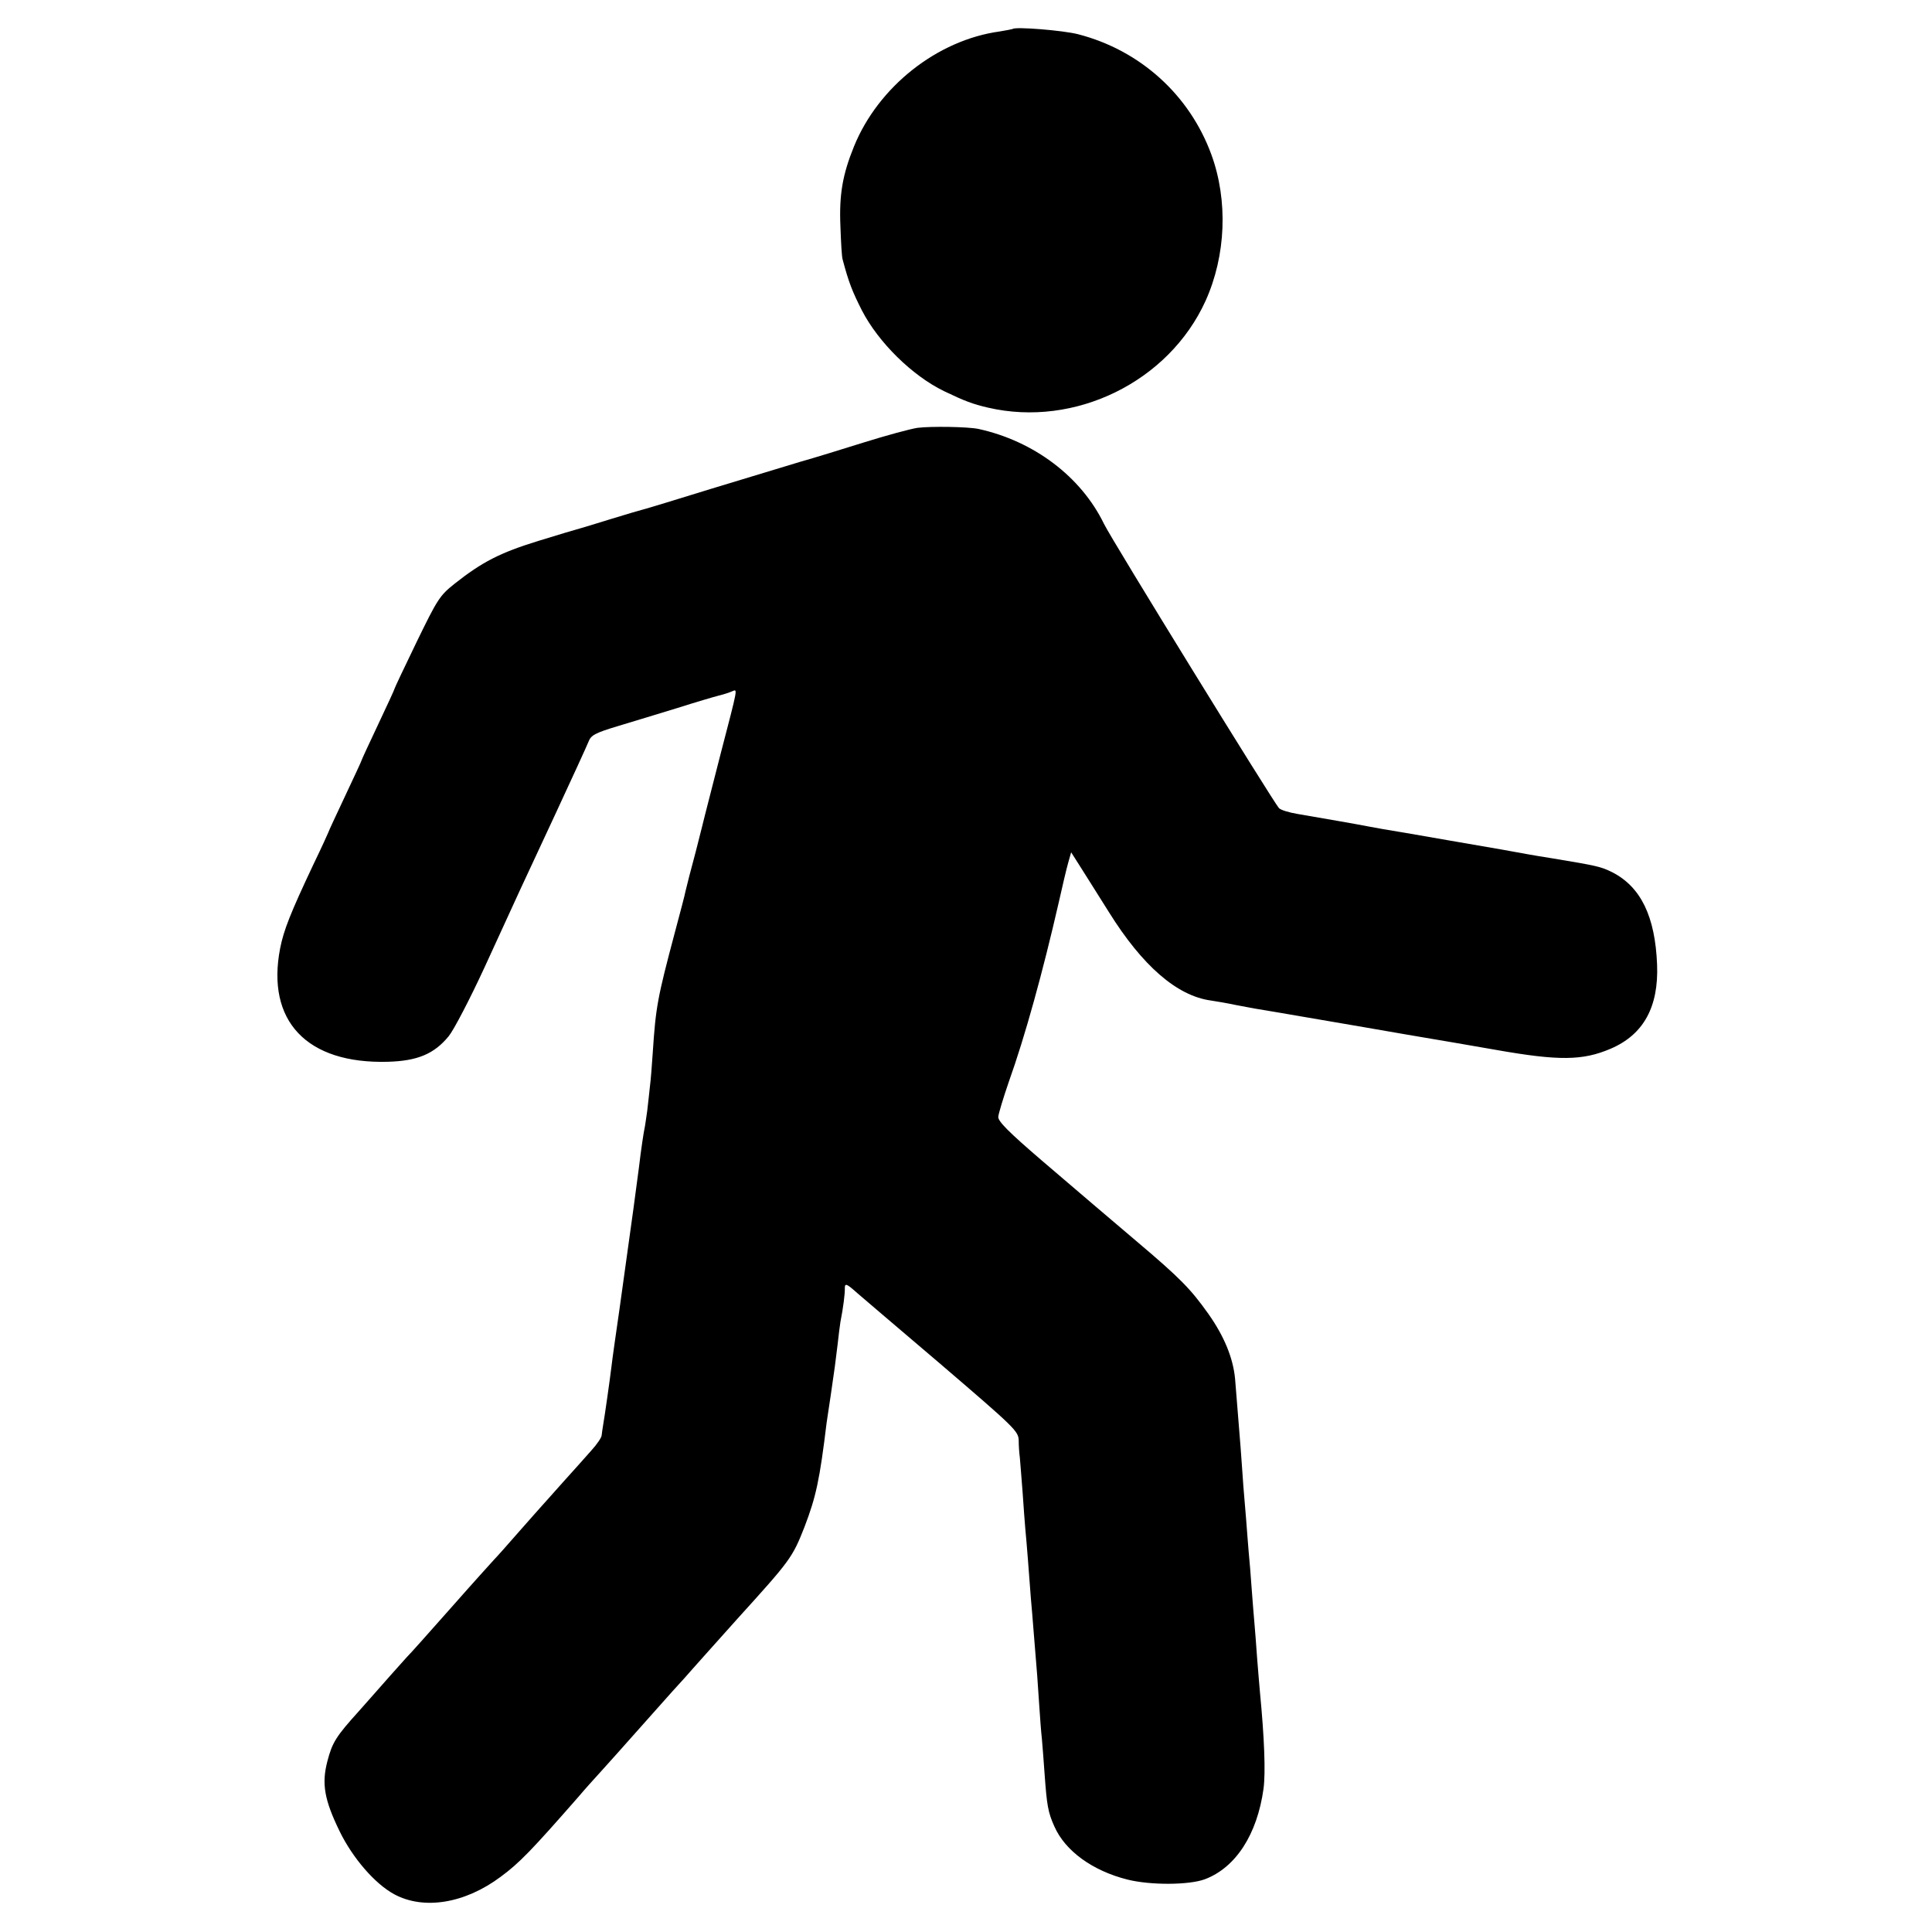 <?xml version="1.0" standalone="no"?>
<!DOCTYPE svg PUBLIC "-//W3C//DTD SVG 20010904//EN" "http://www.w3.org/TR/2001/REC-SVG-20010904/DTD/svg10.dtd">
<svg version="1.0" xmlns="http://www.w3.org/2000/svg" width="700pt" height="700pt" viewBox="0 0 700 700" preserveAspectRatio="xMidYMid meet">
  <g transform="translate(0,700) scale(0.1,-0.1)"
fill="#000000" stroke="none">
    <path d="M3669 6895 c-2 -1 -23 -5 -47 -9 -226 -31 -440 -200 -528 -417 -41
-101 -54 -174 -49 -289 2 -58 5 -112 8 -120 22 -83 35 -116 70 -185 60 -116
182 -236 297 -292 75 -36 104 -47 160 -60 315 -73 655 94 788 387 74 164 82
363 21 530 -79 216 -258 378 -483 436 -54 14 -228 28 -237 19z"/>
    <path d="M3325 5450 c-27 -4 -115 -28 -195 -53 -80 -25 -183 -57 -230 -70 -47
-14 -191 -58 -320 -97 -129 -40 -241 -74 -250 -76 -8 -2 -60 -17 -115 -34 -55
-17 -107 -33 -115 -35 -8 -2 -76 -22 -150 -45 -139 -43 -203 -76 -303 -155
-54 -43 -62 -56 -137 -210 -44 -91 -80 -167 -80 -169 0 -3 -27 -61 -60 -131
-33 -70 -60 -128 -60 -130 0 -2 -27 -60 -60 -130 -33 -70 -60 -128 -60 -130 0
-1 -24 -54 -54 -116 -84 -178 -108 -239 -121 -305 -51 -263 96 -419 390 -411
107 3 168 28 221 93 18 22 77 135 130 250 129 282 131 286 256 554 60 129 114
247 120 262 9 24 23 32 106 57 54 16 151 46 217 66 66 21 134 41 150 45 17 4
38 11 47 15 21 8 24 24 -42 -230 -28 -110 -53 -207 -55 -215 -2 -8 -17 -69
-34 -135 -18 -66 -34 -130 -37 -143 -2 -12 -20 -80 -39 -151 -63 -237 -69
-269 -80 -436 -3 -44 -7 -98 -10 -120 -2 -22 -7 -62 -10 -90 -4 -27 -8 -57
-10 -65 -2 -8 -12 -71 -20 -140 -9 -69 -18 -136 -20 -150 -17 -121 -47 -340
-50 -360 -12 -83 -26 -180 -30 -215 -5 -42 -24 -176 -30 -210 -2 -11 -4 -27
-5 -35 0 -8 -17 -33 -38 -56 -20 -23 -66 -74 -102 -114 -36 -40 -69 -78 -75
-84 -5 -6 -44 -49 -85 -96 -41 -47 -81 -92 -90 -101 -18 -20 -62 -68 -160
-179 -87 -98 -140 -158 -156 -174 -5 -6 -32 -36 -59 -66 -26 -30 -78 -88 -114
-129 -84 -93 -97 -114 -115 -183 -21 -81 -11 -139 45 -254 47 -96 127 -189
197 -227 107 -58 256 -34 386 63 68 50 113 97 282 290 21 25 57 65 79 89 55
61 47 52 175 196 63 71 122 137 130 145 8 9 44 50 80 90 36 40 86 96 111 124
193 213 200 222 244 334 42 110 55 171 80 377 2 11 8 56 15 100 6 44 13 91 15
105 2 14 6 50 10 80 3 30 8 66 10 80 10 50 17 105 16 123 0 19 7 16 45 -18 6
-5 140 -120 298 -254 273 -234 286 -246 287 -280 0 -20 2 -47 4 -61 1 -14 6
-70 10 -125 4 -55 8 -116 10 -135 4 -39 14 -167 20 -250 3 -30 7 -84 10 -120
13 -155 15 -185 20 -263 3 -45 7 -102 10 -127 2 -25 7 -83 10 -130 8 -110 12
-136 35 -187 39 -89 138 -161 265 -193 84 -21 223 -20 280 1 112 42 190 162
213 328 8 59 3 185 -13 351 -2 19 -6 73 -10 120 -3 47 -8 105 -10 130 -2 25
-7 81 -10 125 -3 44 -8 105 -11 135 -2 30 -7 82 -9 115 -3 33 -7 87 -10 120
-2 33 -7 96 -10 140 -6 78 -10 126 -20 249 -7 75 -39 154 -97 236 -64 90 -102
129 -258 261 -74 63 -146 124 -160 136 -14 12 -97 83 -185 158 -120 103 -160
143 -158 159 1 11 18 68 38 126 59 165 123 397 181 650 13 58 28 122 34 143
l11 39 28 -44 c15 -24 64 -101 109 -173 121 -194 246 -303 369 -320 21 -3 61
-10 89 -16 57 -11 73 -14 159 -28 33 -6 112 -19 175 -30 63 -11 194 -33 290
-50 96 -16 241 -41 321 -55 227 -40 313 -39 414 4 120 51 175 152 169 305 -7
175 -59 282 -163 335 -41 20 -53 23 -216 50 -33 5 -73 12 -90 15 -65 12 -87
16 -285 50 -113 20 -220 38 -239 41 -18 3 -43 8 -55 10 -40 8 -168 30 -255 45
-30 5 -60 14 -67 21 -22 25 -606 972 -634 1030 -83 171 -254 300 -455 344 -39
8 -171 10 -220 4z"/>
  </g>
</svg>